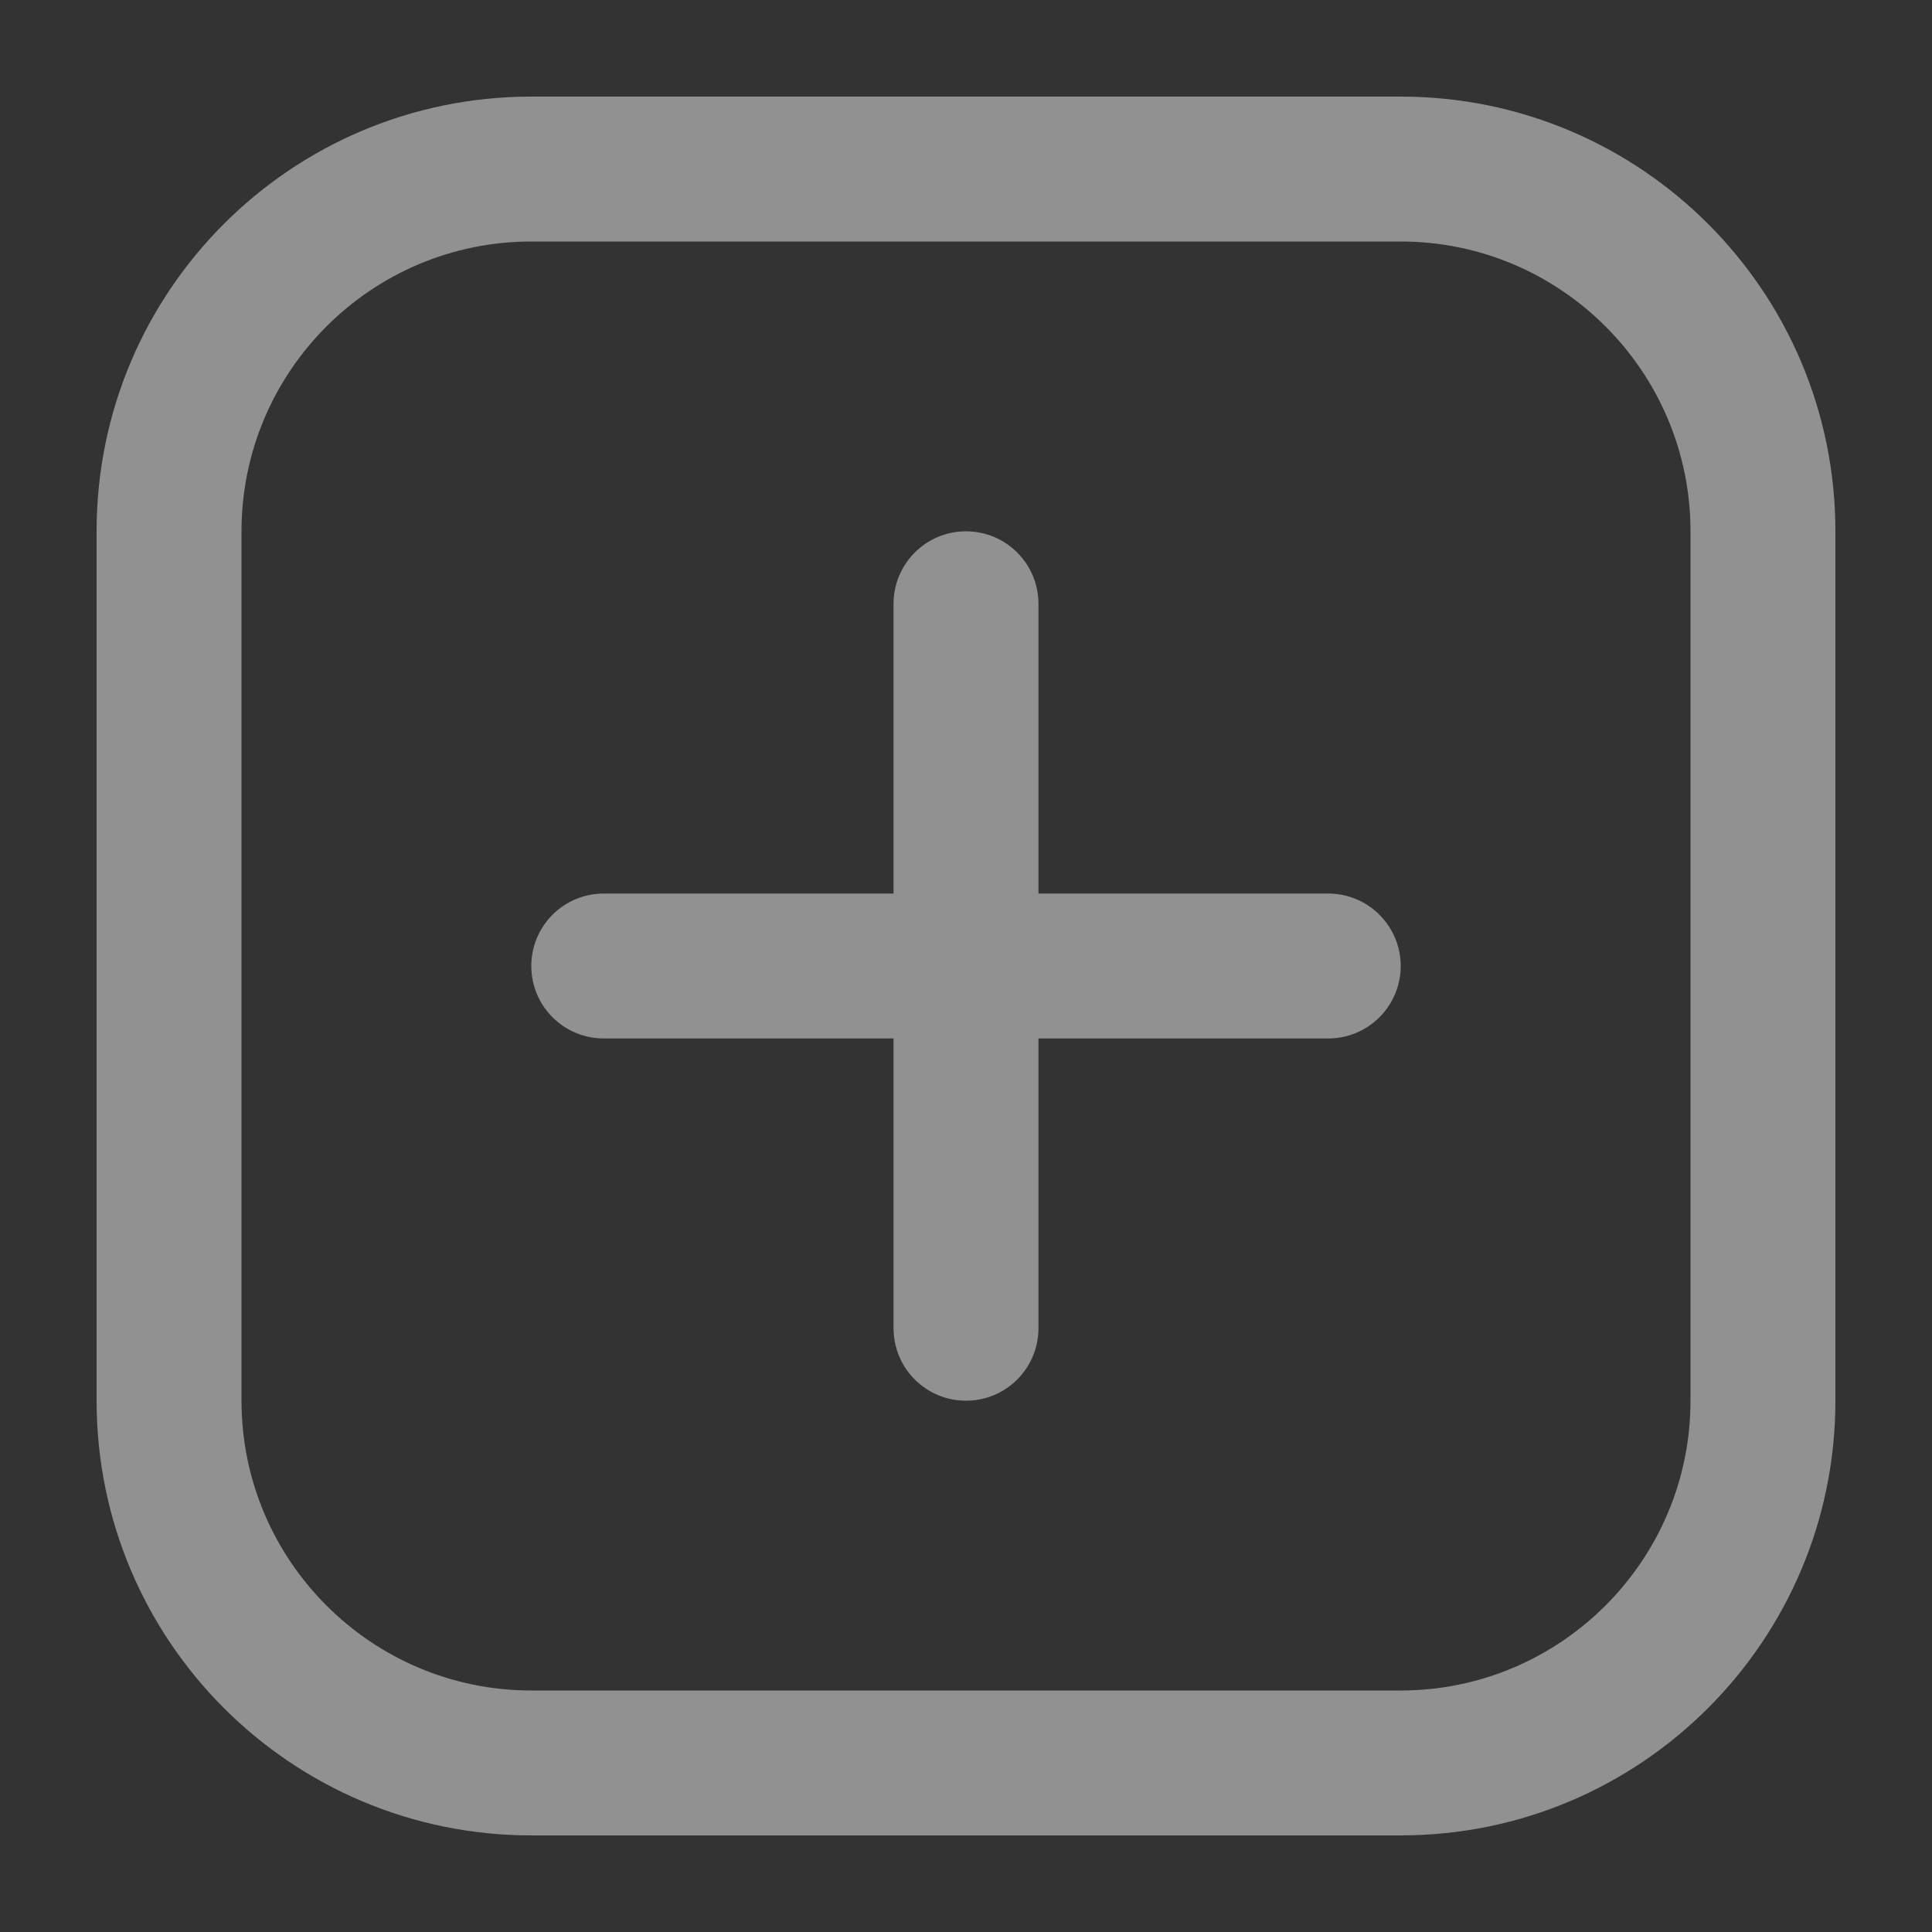 <svg width="20" height="20" viewBox="0 0 20 20" fill="none" xmlns="http://www.w3.org/2000/svg">
<rect x="0" y="0" width="20" height="20" fill="#333333" stroke="none"/>
<path fill-rule="evenodd" clip-rule="evenodd" d="M14.5 2.5C16.154 2.5 17.5 3.845 17.5 5.5L17.5 14.5C17.5 16.154 16.154 17.5 14.5 17.5L5.5 17.5C3.845 17.5 2.5 16.154 2.5 14.5L2.5 5.5C2.5 3.845 3.845 2.5 5.5 2.5L14.5 2.5ZM14.5 1L5.5 1C3.014 1 1 3.014 1 5.5L1 14.5C1 16.985 3.014 19 5.5 19L14.5 19C16.985 19 19 16.985 19 14.5L19 5.5C19 3.014 16.985 1 14.5 1ZM10 14.5C9.586 14.5 9.25 14.165 9.25 13.75L9.25 10.75L6.25 10.75C5.835 10.75 5.5 10.414 5.5 10C5.5 9.586 5.835 9.25 6.25 9.25L9.25 9.25L9.25 6.25C9.25 5.836 9.586 5.5 10 5.5C10.414 5.5 10.75 5.836 10.75 6.25L10.75 9.25L13.75 9.25C14.164 9.25 14.5 9.586 14.5 10C14.5 10.414 14.164 10.75 13.75 10.75L10.75 10.75L10.75 13.75C10.75 14.165 10.414 14.5 10 14.5Z" fill="#F0F0F0" fill-opacity="0.5"/>
</svg>
